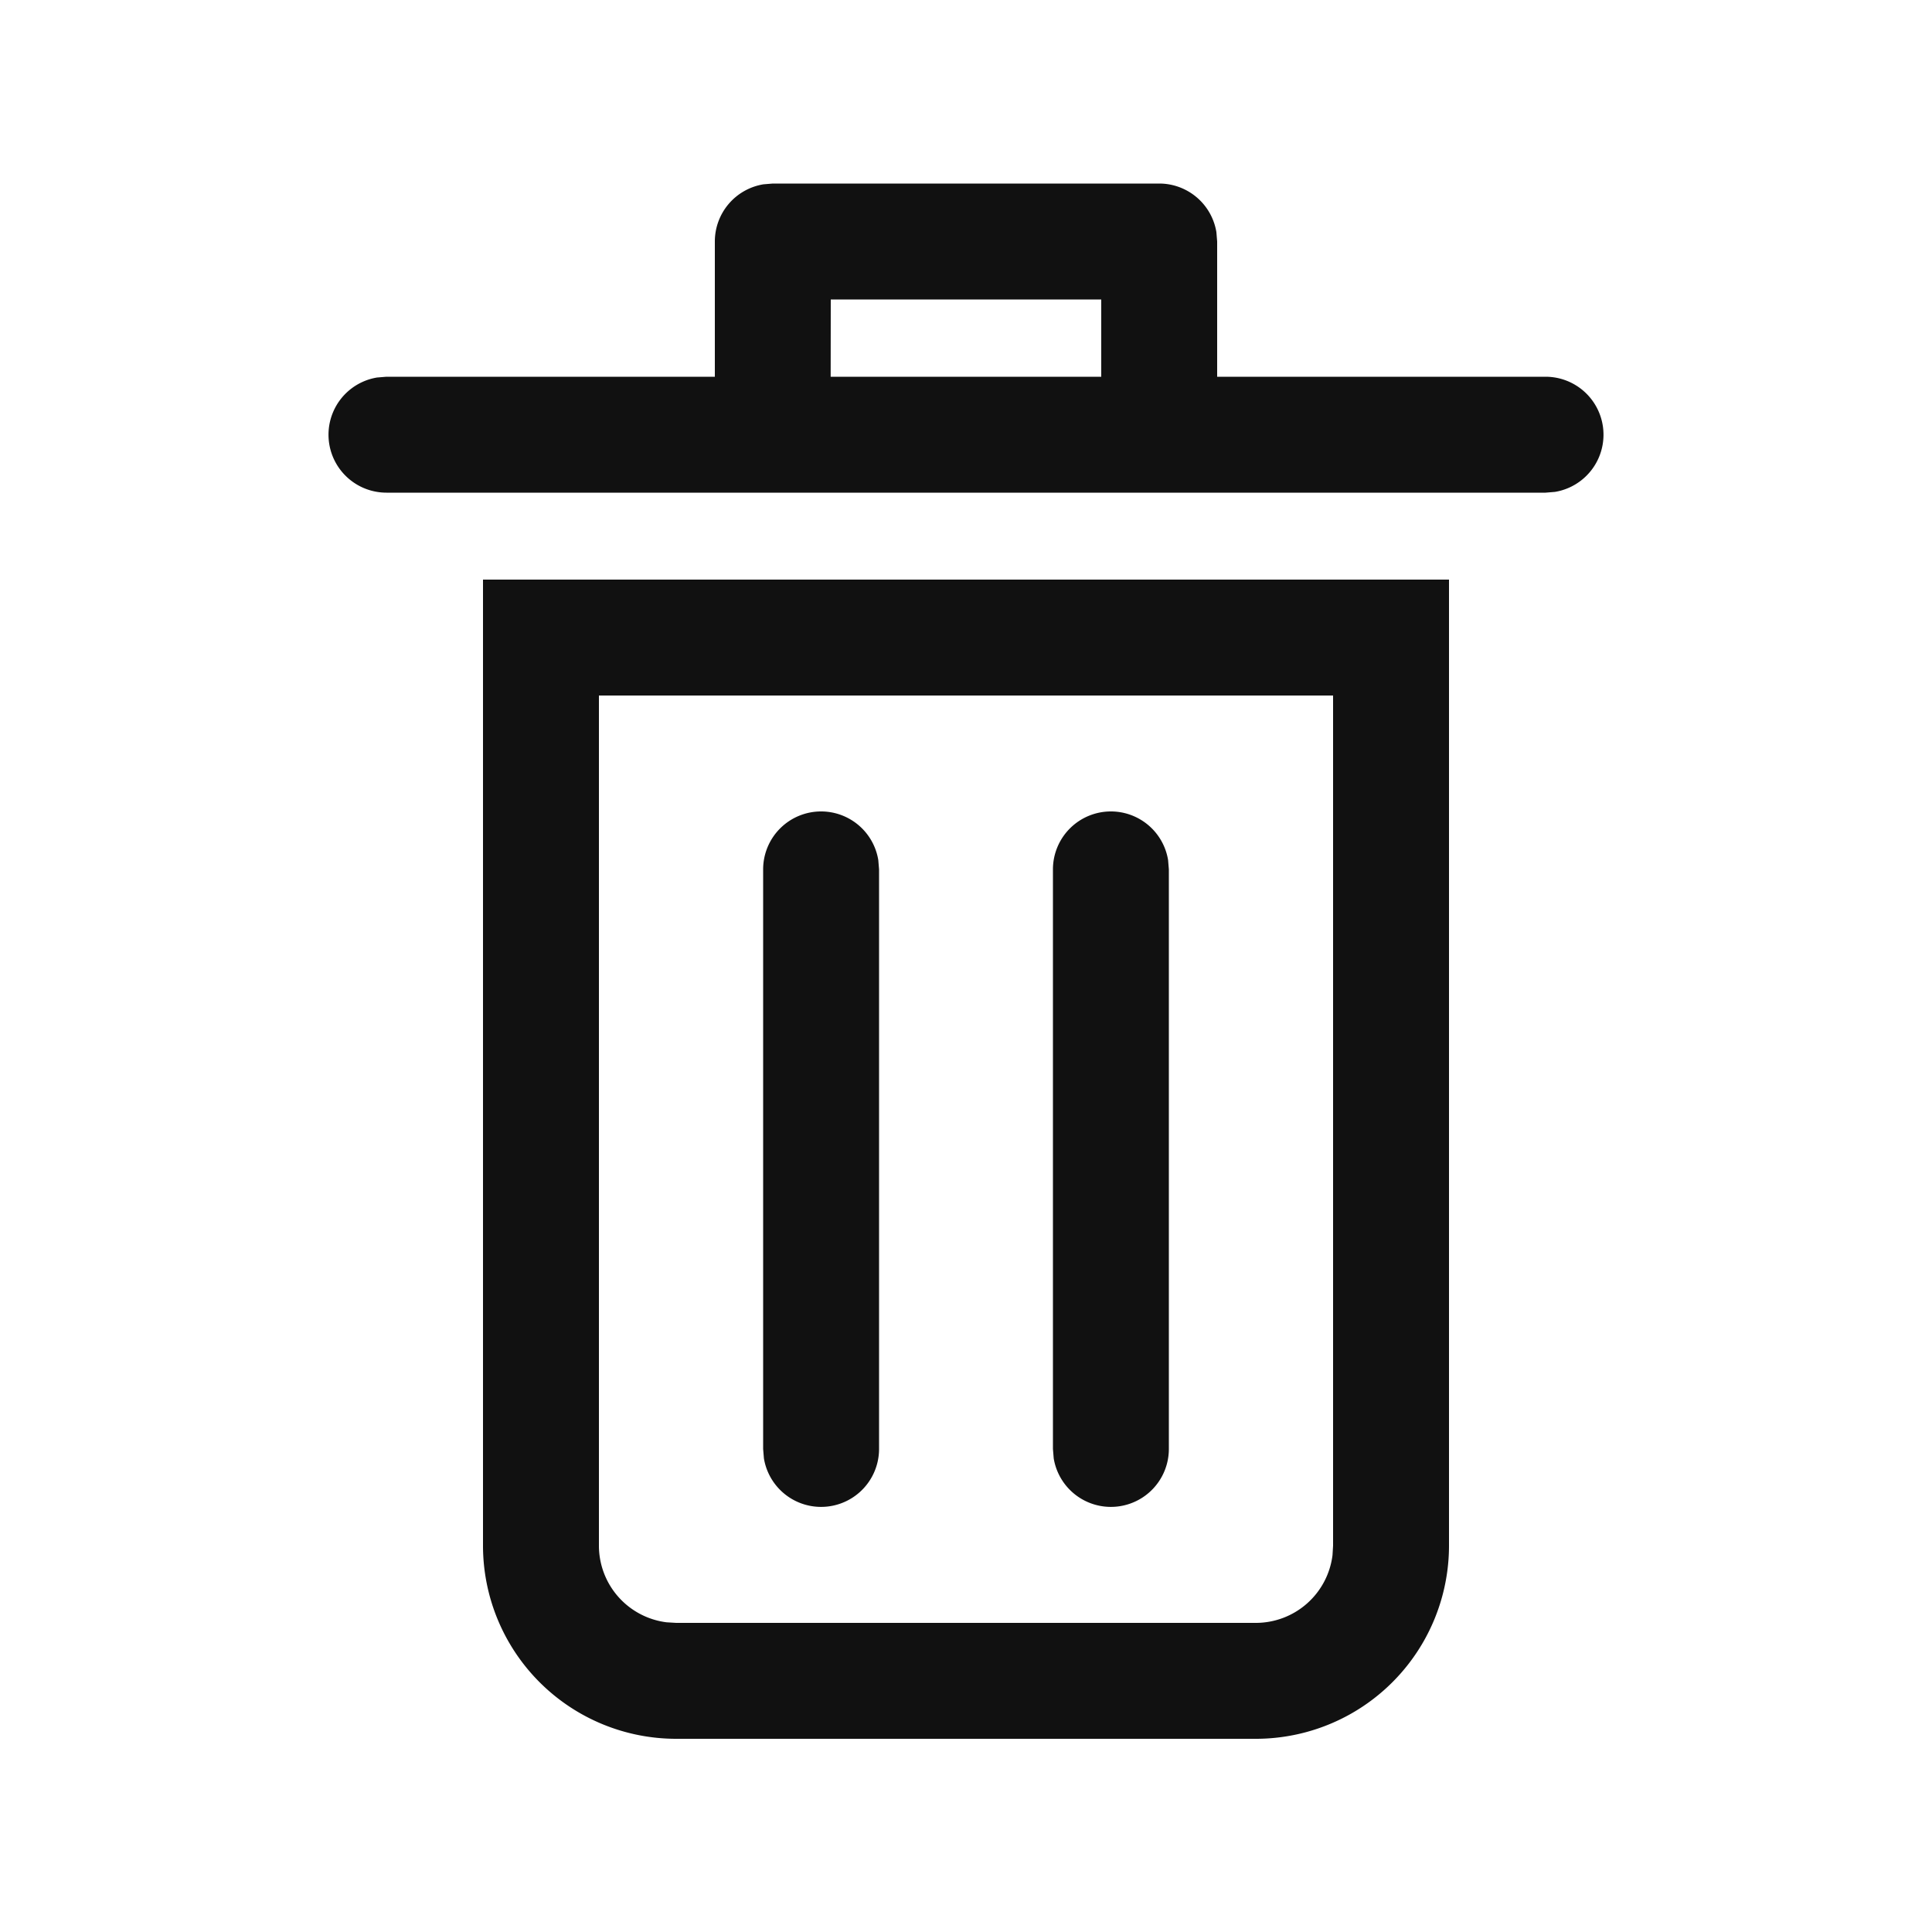 <svg width="20" height="20" viewBox="0 0 20 20" xmlns="http://www.w3.org/2000/svg">
    <path d="M15 6v10a2 2 0 0 1-2 2H7a2 2 0 0 1-2-2V6h10zm-1.2 1.2H6.2V16a.8.8 0 0 0 .7.794l.1.006h6a.8.8 0 0 0 .794-.7l.006-.1V7.2zM8.5 8.4a.6.6 0 0 1 .592.503L9.1 9v6a.6.6 0 0 1-1.192.097L7.9 15V9a.6.6 0 0 1 .6-.6zm3 0a.6.6 0 0 1 .592.503L12.1 9v6a.6.6 0 0 1-1.192.097L10.9 15V9a.6.6 0 0 1 .6-.6zM4 5.1a.6.6 0 0 1-.097-1.192L4 3.9h3.4V2.5a.6.6 0 0 1 .503-.592L8 1.9h4a.6.6 0 0 1 .592.503l.008.097v1.4H16a.6.6 0 0 1 .097 1.192L16 5.1H4zm7.4-2H8.6l-.001.8H11.4v-.8z" fill="#111" fill-rule="evenodd"/>
</svg>
